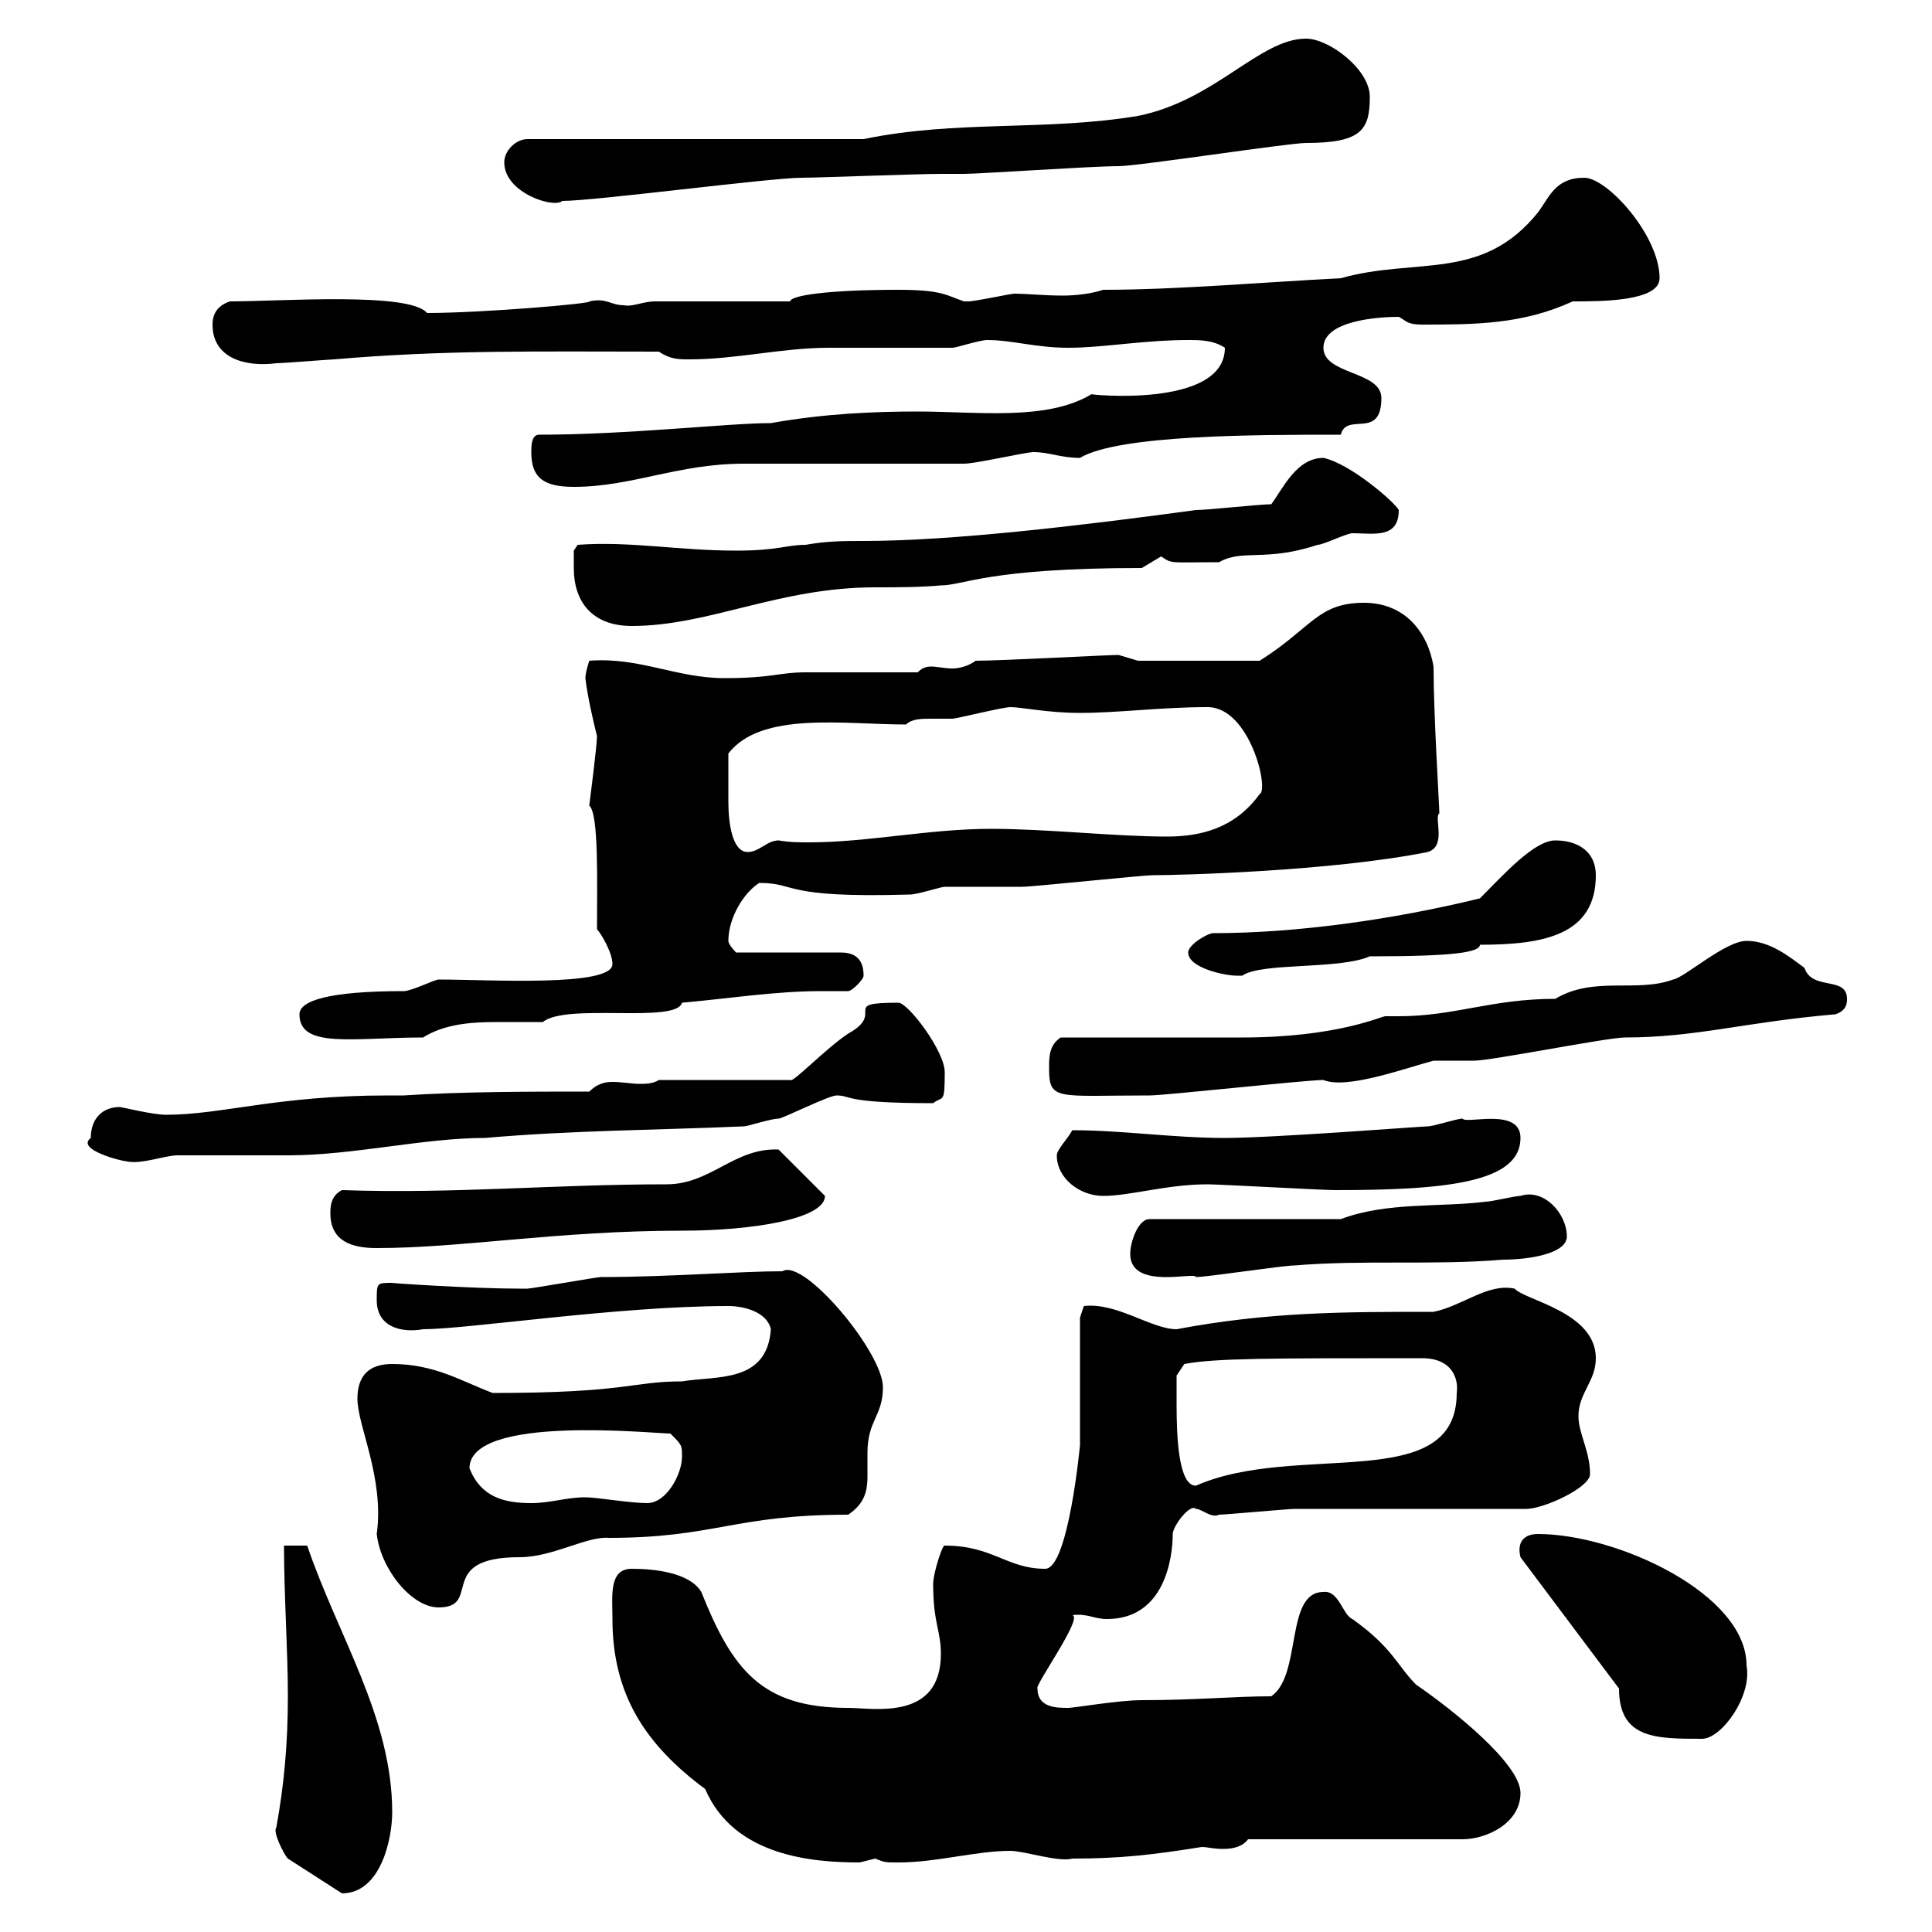 <svg xmlns="http://www.w3.org/2000/svg" xmlns:xlink="http://www.w3.org/1999/xlink" width="300" height="300"><path d="M42.90 283.80C42.30 284.40 44.10 288 44.70 288.60L53.10 294C59.10 294 60.90 285.60 60.90 281.40C60.90 266.70 52.50 254.10 47.70 240L44.10 240C44.10 247.80 44.70 256.20 44.70 263.40C44.70 270.90 44.10 277.20 42.90 283.80ZM95.10 251.40C95.10 263.10 100.20 270.90 109.50 277.80C114 288.30 126.30 289.20 133.50 289.20C133.50 289.20 135.90 288.60 135.90 288.60C137.40 289.20 137.40 289.20 139.50 289.20C145.50 289.20 151.50 287.40 156.90 287.40C159 287.40 164.40 289.20 166.50 288.60C174 288.60 179.10 288 186.60 286.80C187.50 286.80 188.40 287.10 189.90 287.10C191.40 287.10 192.90 286.80 193.80 285.60L227.10 285.60C230.70 285.60 236.10 283.20 236.10 278.40C236.10 273.90 225.60 265.50 219.90 261.60C216.90 258.60 216.30 255.90 210 251.40C208.50 250.80 207.90 246.90 205.50 247.20C199.50 247.20 202.20 260.10 197.40 263.40C191.70 263.40 185.70 264 177.30 264C173.70 264 166.80 265.20 165.90 265.20C164.10 265.20 161.10 265.20 161.10 262.20C160.50 261.90 168.30 251.10 166.50 250.80C168.90 250.50 169.80 251.40 171.90 251.40C180.90 251.40 182.10 241.80 182.10 238.20C182.10 237 184.80 233.40 185.70 234.30C186.60 234.30 188.10 235.80 189.30 235.20C190.20 235.20 200.10 234.30 201 234.30C206.40 234.30 231.60 234.30 237 234.30C239.70 234.30 246.90 231 246.90 228.90C246.90 225.30 245.10 222.60 245.10 219.90C245.10 216.30 247.80 214.50 247.80 210.90C247.80 203.70 236.70 201.90 235.20 200.10C231 199.20 227.10 202.80 222.60 203.70C208.50 203.70 197.10 203.70 182.70 206.40C178.80 206.40 173.40 202.20 168.30 202.80C168.30 202.80 167.70 204.60 167.70 204.60C167.70 207.30 167.70 221.70 167.70 224.40C167.70 224.40 165.90 243.60 162.30 243.60C156.30 243.60 154.20 240 146.70 240C146.40 239.70 144.90 244.20 144.90 246C144.90 252 146.10 253.20 146.10 256.80C146.10 267.30 135.60 265.20 131.70 265.20C118.20 265.20 113.70 259.20 108.90 247.20C107.10 244.20 101.70 243.60 98.10 243.60C94.50 243.60 95.10 247.80 95.10 251.40ZM251.40 262.20C251.40 270 257.10 270 264.30 270C267.30 270 272.10 263.40 271.20 258.60C271.20 247.50 251.10 238.20 238.80 238.20C236.70 238.20 235.50 239.40 236.10 241.80ZM55.50 217.20C55.50 221.40 59.70 229.50 58.50 238.20C59.10 243.60 63.90 249.60 68.10 249.60C75 249.60 67.50 241.80 80.70 241.80C85.80 241.80 91.20 238.50 94.50 238.80C111 238.80 114 235.20 131.70 235.20C134.40 233.40 134.70 231.30 134.70 229.20C134.70 228 134.70 227.10 134.70 225.60C134.70 220.50 137.10 219.90 137.10 215.40C137.10 210 124.80 195.30 121.50 197.40C114.90 197.40 103.80 198.30 93.30 198.30C92.70 198.30 82.50 200.10 81.90 200.10C80.70 200.10 80.70 200.10 80.70 200.10C73.20 200.10 60 199.20 60.90 199.20C58.50 199.20 58.50 199.20 58.50 201.90C58.50 206.10 62.40 207 65.70 206.40C72.60 206.40 96 202.80 113.10 202.80C115.50 202.80 119.10 203.70 119.70 206.40C119.10 214.80 111.30 213.60 105.90 214.50C98.10 214.50 97.50 216.30 76.50 216.30C71.70 214.50 67.50 211.80 60.90 211.80C57.30 211.80 55.50 213.60 55.50 217.20ZM72.90 228C72.90 219.60 101.40 222.60 104.10 222.60C105.90 224.40 105.90 224.40 105.90 226.20C105.90 228.90 103.50 233.40 100.50 233.40C97.80 233.40 92.70 232.50 90.90 232.50C87.90 232.50 85.50 233.40 82.50 233.40C78.30 233.40 74.70 232.50 72.90 228ZM182.70 218.10C182.70 217.20 182.70 213.60 182.70 213.60L183.90 211.80C188.70 210.90 196.80 210.90 220.80 210.90C225.60 210.90 226.50 214.20 226.20 216.30C226.20 232.20 201.30 223.80 185.70 230.70C183 230.70 182.70 223.20 182.70 218.10ZM175.50 194.70C175.50 200.40 185.70 197.40 185.70 198.30C187.50 198.30 199.20 196.50 201 196.50C211.80 195.60 222.60 196.50 233.40 195.60C237.30 195.60 243.30 194.70 243.30 192C243.30 188.40 239.70 184.50 236.10 185.70C235.20 185.70 231.60 186.60 230.70 186.60C223.50 187.50 215.40 186.60 208.20 189.30L178.50 189.30C176.70 189.30 175.50 192.90 175.50 194.70ZM51.30 188.40C51.30 192.90 54.90 193.80 58.50 193.80C71.70 193.80 86.70 191.10 105.90 191.10C116.70 191.10 128.10 189.30 128.10 185.70L120.90 178.50C114 178.20 110.40 183.90 103.50 183.90C85.80 183.90 70.80 185.40 53.10 184.80C51.30 185.70 51.30 187.50 51.30 188.40ZM164.10 179.40C164.10 183 167.70 185.70 171.30 185.70C175.50 185.70 181.20 183.90 187.50 183.90C189.30 183.90 205.50 184.80 207.30 184.80C224.70 184.80 236.10 183.60 236.10 176.70C236.10 171.90 227.70 174.60 227.10 173.70C226.20 173.70 222.60 174.90 221.70 174.90C220.80 174.90 197.70 176.70 190.20 176.70C182.10 176.70 174.30 175.50 166.50 175.50C165.90 176.70 164.10 178.50 164.10 179.40ZM14.10 176.70C11.70 178.50 18.90 180.30 19.50 180.30C21.90 180.90 25.50 179.40 27.60 179.40C29.40 179.40 42.90 179.40 44.70 179.40C54.90 179.40 65.70 176.70 75.30 176.70C89.10 175.50 101.70 175.50 115.50 174.90C116.10 174.90 119.70 173.70 120.90 173.70C121.50 173.70 128.70 170.10 129.90 170.10C132.30 170.10 130.80 171.30 144.90 171.30C146.40 170.10 146.70 171.60 146.70 166.50C146.70 163.20 141 155.70 139.50 155.70C130.20 155.70 137.70 157.20 131.70 160.50C128.10 162.90 123 168.30 122.70 167.70L102.30 167.70C101.40 168.30 100.20 168.30 99.30 168.30C98.10 168.30 96.60 168 95.10 168C93.90 168 92.70 168.30 91.50 169.50C82.50 169.50 71.70 169.50 62.70 170.10L60.30 170.10C42.90 170.10 34.50 173.10 25.80 173.10C23.70 173.10 18.90 171.90 18.60 171.90C15.90 171.90 14.10 173.70 14.10 176.70ZM162.90 165.90C162.90 171 164.10 170.10 178.50 170.10C180.90 170.10 202.80 167.70 205.50 167.70C209.10 169.20 218.10 165.90 222.60 164.70C223.50 164.70 228 164.70 228.90 164.70C231.60 164.70 249.60 161.10 252.30 161.10C263.40 161.10 270.90 158.70 285 157.50C286.80 156.90 286.80 155.70 286.80 155.10C286.80 151.50 281.40 153.90 280.20 150.30C277.80 148.50 274.80 146.10 271.20 146.10C267.90 146.10 261.60 151.80 259.80 152.10C254.10 154.20 247.50 151.50 241.50 155.10C231.60 155.10 225.90 157.80 217.20 157.80C216.60 157.80 215.70 157.80 215.10 157.80C214.50 157.80 207.60 161.10 192.90 161.10C188.40 161.10 169.50 161.10 164.70 161.10C162.90 162.30 162.90 164.10 162.90 165.90ZM46.50 157.50C46.50 162.90 54.90 161.10 65.70 161.10C69 159 73.20 158.70 77.10 158.70C79.80 158.70 81.90 158.70 84.30 158.70C87.90 155.70 105 159 105.90 155.70C112.80 155.10 120.30 153.90 127.50 153.90C128.70 153.90 130.20 153.90 131.70 153.90C132.30 153.90 134.10 152.10 134.10 151.50C134.10 148.50 132.30 147.90 130.50 147.90L114.30 147.90C114.30 147.90 113.10 146.70 113.10 146.10C113.10 142.50 115.50 138.60 117.90 137.10C123.90 137.10 121.20 139.50 141.30 138.90C142.50 138.90 146.10 137.70 146.70 137.70C147.90 137.70 157.50 137.70 158.70 137.70C160.50 137.70 177.30 135.90 179.10 135.90C183 135.90 206.70 135.30 221.70 132.30C224.70 131.40 222.60 126.90 223.50 126.30C223.50 125.10 222.60 111 222.60 103.50C221.70 98.10 218.10 93.60 211.80 93.60C204.60 93.60 203.70 97.50 195.60 102.60L176.70 102.60C176.70 102.60 173.70 101.70 173.70 101.70C171.90 101.70 155.40 102.60 151.50 102.60C150.30 103.50 148.80 103.80 147.90 103.80C146.70 103.80 145.50 103.50 144.60 103.50C143.70 103.50 143.10 103.80 142.50 104.40C139.50 104.40 128.10 104.40 125.10 104.40C120.90 104.40 120 105.30 112.50 105.30C105 105.30 99.30 102 91.50 102.60C91.50 102.60 90.90 104.40 90.90 105.30C91.20 108 92.10 111.90 92.70 114.30C92.70 115.80 91.50 125.10 91.50 125.10C93 126.30 92.70 137.10 92.70 144.30C93.30 144.90 95.10 147.90 95.10 149.70C95.10 153.30 75.90 152.10 68.10 152.10C67.50 152.10 63.90 153.90 62.70 153.90C51 153.90 46.50 155.40 46.50 157.50ZM184.50 147.90C184.50 150.30 190.20 151.50 192 151.50C192 151.50 192.90 151.50 192.90 151.50C195.90 149.40 207.90 150.60 212.70 148.50C225.60 148.50 229.80 147.90 229.80 146.70C239.70 146.70 247.80 145.20 247.80 135.90C247.80 132.30 245.10 130.50 241.50 130.50C238.20 130.50 233.40 135.90 229.80 139.50C216.30 142.80 201.30 144.90 188.40 144.90C187.50 144.90 184.50 146.70 184.50 147.90ZM113.10 121.50C113.10 120.60 113.10 117.90 113.10 117C118.20 110.40 131.10 112.50 140.70 112.50C141.60 111.60 143.10 111.60 144.60 111.60C145.50 111.60 147 111.60 147.90 111.60C148.50 111.60 155.70 109.80 156.90 109.80C158.70 109.80 162.60 110.70 167.70 110.70C173.70 110.70 180.30 109.80 187.50 109.80C194.10 109.80 197.10 122.70 195.60 123.30C191.70 128.70 186.30 129.90 181.20 129.90C173.10 129.90 162.60 128.70 153.90 128.70C144.30 128.70 134.70 130.80 125.70 130.80C123.90 130.80 122.70 130.80 120.90 130.50C119.10 130.50 117.90 132.30 116.10 132.30C113.70 132.30 113.10 127.80 113.10 124.50C113.10 123.30 113.10 122.40 113.10 121.50ZM89.10 88.20C89.10 93.60 92.10 97.20 98.10 97.20C110.10 97.20 120.90 91.20 135.90 91.20C139.20 91.20 142.80 91.20 146.10 90.90C149.70 90.90 153.30 88.20 177.30 88.20C177.30 88.20 180.30 86.40 180.30 86.40C182.10 87.60 181.50 87.30 189.30 87.30C192.90 85.20 196.50 87.30 204.60 84.60C205.50 84.60 209.10 82.80 210 82.80C213.30 82.80 217.20 83.70 217.20 79.20C216.60 78 209.70 72 205.50 71.10C201.30 71.10 199.20 75.90 197.40 78.30C195.60 78.30 187.50 79.20 185.70 79.20C168 81.60 147.90 84 134.10 84C131.10 84 128.40 84 125.10 84.60C122.10 84.60 120.90 85.50 114.30 85.50C105.30 85.50 97.80 84 89.70 84.60L89.10 85.50C89.10 85.50 89.10 87.30 89.10 88.20ZM82.50 70.20C82.50 74.10 84.30 75.60 89.10 75.60C98.10 75.60 105.30 72 115.50 72L149.70 72C151.50 72 159.30 70.20 160.50 70.20C162.90 70.20 164.70 71.10 167.70 71.10C173.70 67.50 195 67.50 208.20 67.50C209.10 63.90 214.50 68.40 214.50 61.80C214.50 57.60 205.50 58.20 205.50 54C205.50 49.80 213.90 49.20 217.20 49.20C218.40 49.80 218.40 50.40 220.80 50.40C228.90 50.40 236.40 50.40 244.20 46.80C248.70 46.80 257.70 46.80 257.70 43.20C257.70 36.60 249.60 27.60 246 27.60C241.50 27.60 240.60 30.60 238.80 33C230.10 43.80 219.90 39.90 208.20 43.20C196.50 43.80 182.70 45 171.30 45C169.50 45.60 167.10 45.90 165 45.90C162.30 45.90 159.30 45.60 157.50 45.60C156.90 45.60 151.50 46.80 150.30 46.80C150.30 46.80 150.30 46.80 149.70 46.80C147 45.90 146.40 45 139.50 45C128.40 45 122.70 45.90 122.70 46.80L101.70 46.80C99.90 46.80 98.10 47.70 96.90 47.40C94.80 47.40 94.20 46.20 91.50 46.80C92.40 47.10 75 48.60 66.30 48.60C63.60 45.30 43.50 46.80 35.70 46.80C33.90 47.40 33 48.60 33 50.40C33 55.80 38.40 57 42.90 56.40C44.10 56.40 51.30 55.80 51.90 55.80C69.30 54.30 83.70 54.60 102.30 54.60C104.10 55.80 105.30 55.80 107.10 55.80C114.30 55.80 121.50 54 128.70 54C130.50 54 146.10 54 147.90 54C148.50 54 152.10 52.80 153.30 52.80C157.20 52.80 160.80 54 165.90 54C171.30 54 177.60 52.80 184.50 52.80C186.30 52.80 188.40 52.80 190.20 54C190.20 63.60 168.30 61.20 169.50 61.20C162.60 65.40 151.80 63.90 142.50 63.90C135.90 63.90 128.10 64.20 119.70 65.70C113.10 65.70 97.50 67.50 83.70 67.50C82.50 67.50 82.50 69.30 82.50 70.20ZM78.30 25.20C78.30 30 86.10 32.40 87.30 31.20C92.40 31.20 119.70 27.60 124.50 27.60C126.90 27.60 142.50 27 146.10 27L149.70 27C152.10 27 169.50 25.80 173.70 25.80C176.70 25.80 200.10 22.20 202.80 22.20C211.50 22.20 212.70 20.10 212.70 15C212.70 10.80 206.40 6 202.80 6C195.60 6 188.70 15.60 176.70 18C162.30 20.40 148.50 18.60 134.10 21.60L81.90 21.60C80.10 21.60 78.30 23.40 78.30 25.20Z"/></svg>